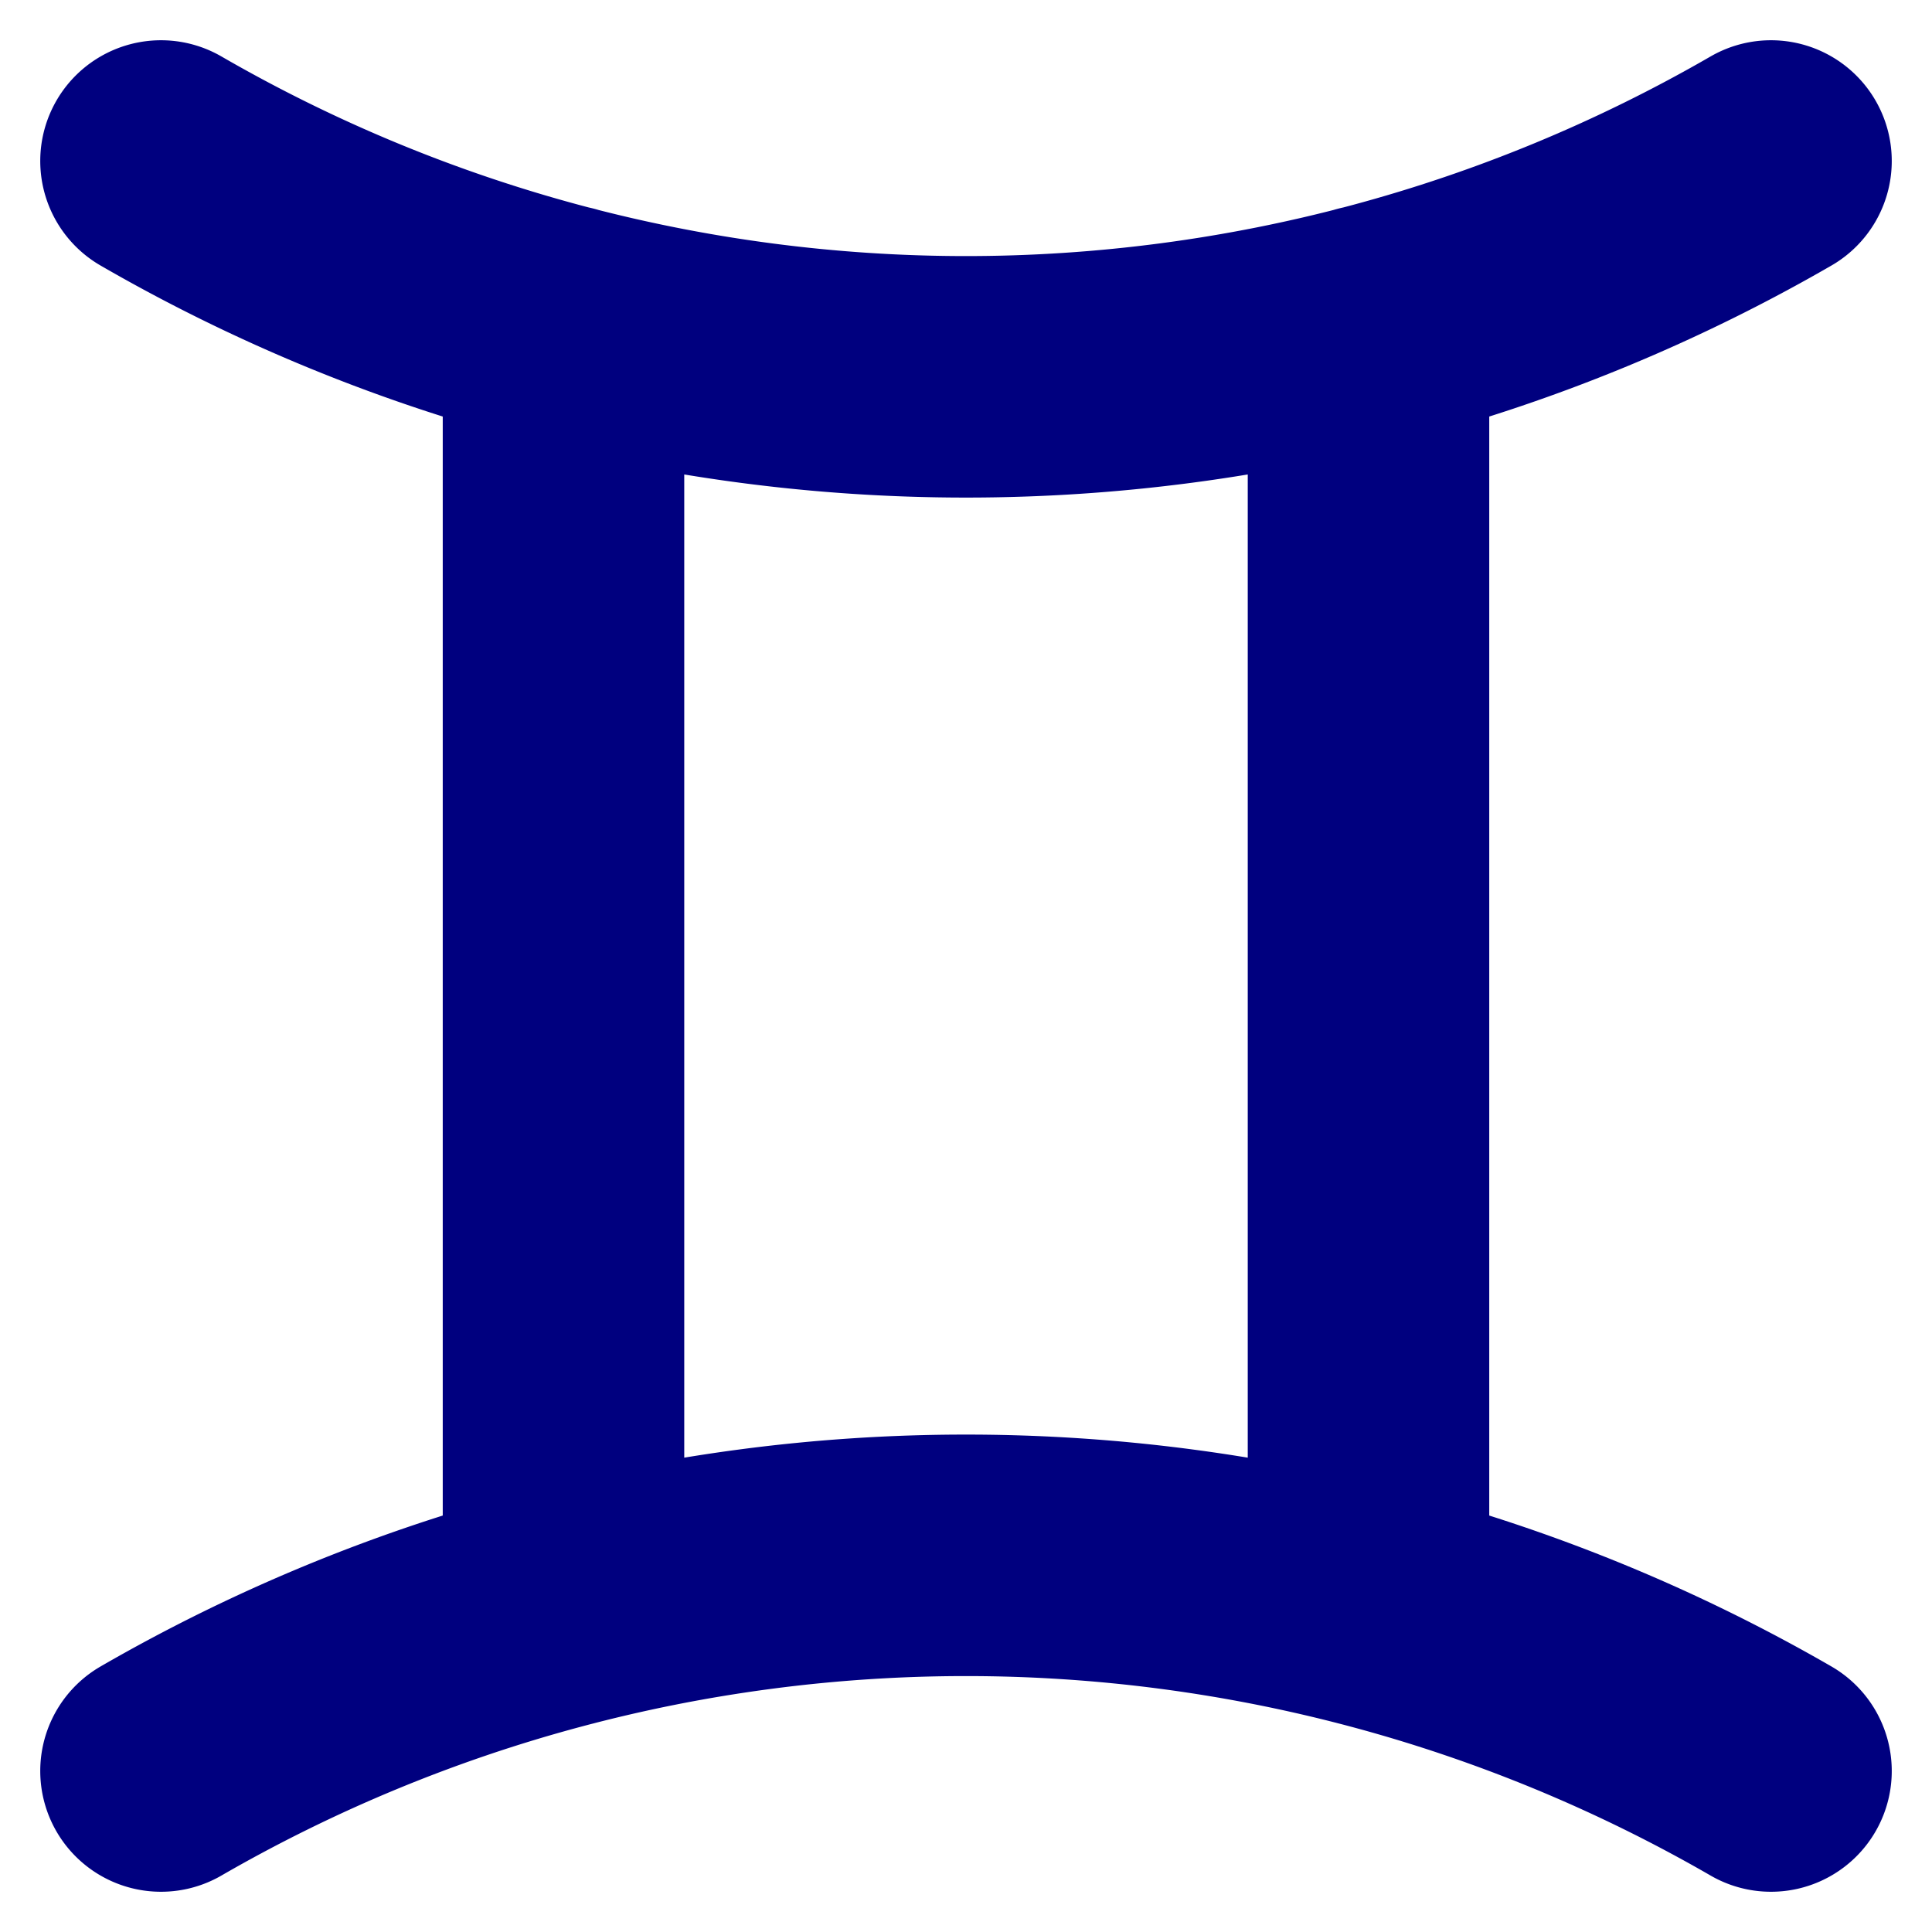 <svg width="16" height="16" viewBox="0 0 12 12" xmlns="http://www.w3.org/2000/svg"><path style="fill:none;stroke:#00007f;stroke-width:1.5;stroke-linecap:round;stroke-linejoin:round;stroke-miterlimit:4;stroke-dasharray:none;stroke-opacity:1" d="M8.5 2.022v7.956m-5-7.956v7.956M11 11a10.001 10.001 0 0 0-10 0M11 1A9.995 9.995 0 0 1 1 1"/></svg>